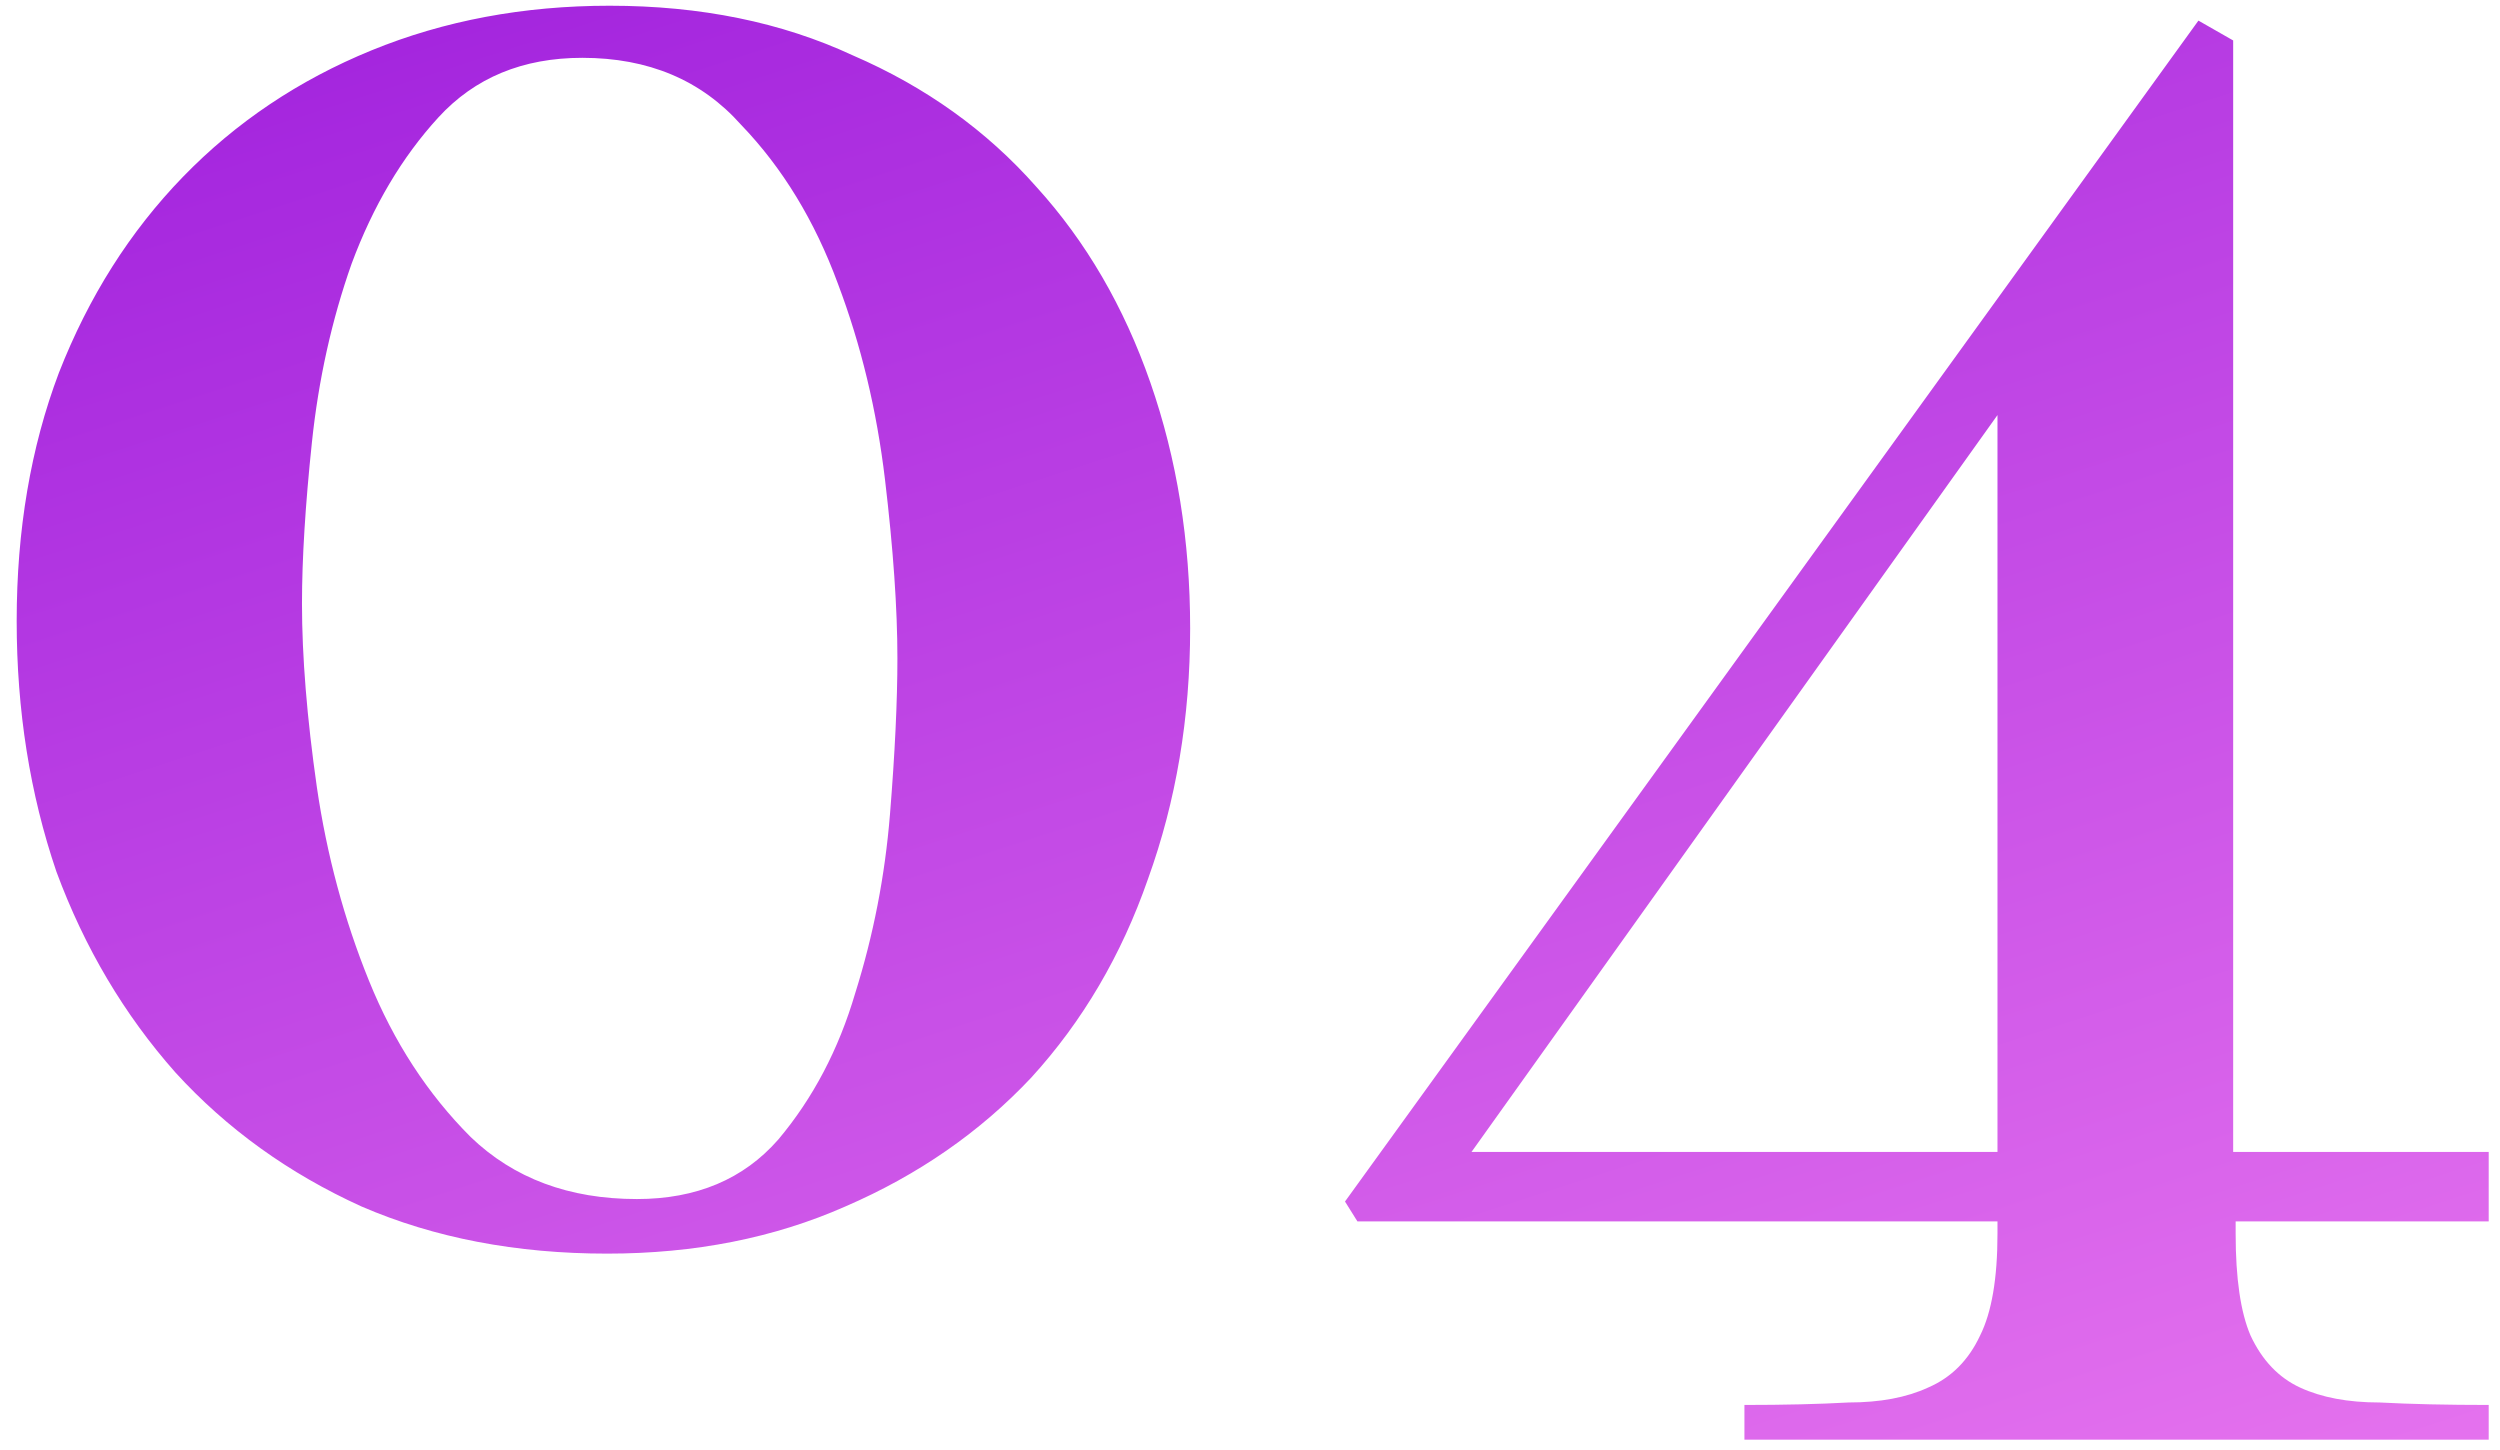 <?xml version="1.0" encoding="UTF-8"?> <svg xmlns="http://www.w3.org/2000/svg" width="131" height="76" viewBox="0 0 131 76" fill="none"> <path d="M0.874 32.54C0.874 27.773 1.611 23.44 3.084 19.54C4.644 15.553 6.811 12.13 9.584 9.27C12.357 6.41 15.651 4.2 19.464 2.64C23.277 1.08 27.437 0.3 31.944 0.3C36.711 0.3 40.957 1.167 44.684 2.9C48.497 4.547 51.704 6.843 54.304 9.79C56.904 12.65 58.897 16.073 60.284 20.06C61.671 24.047 62.364 28.337 62.364 32.93C62.364 37.61 61.627 41.987 60.154 46.06C58.767 50.047 56.731 53.513 54.044 56.46C51.357 59.32 48.107 61.573 44.294 63.22C40.567 64.867 36.407 65.69 31.814 65.69C27.047 65.69 22.757 64.867 18.944 63.22C15.131 61.487 11.881 59.147 9.194 56.2C6.507 53.167 4.427 49.657 2.954 45.67C1.567 41.597 0.874 37.22 0.874 32.54ZM47.024 34.49C47.024 31.89 46.807 28.77 46.374 25.13C45.941 21.49 45.117 18.067 43.904 14.86C42.691 11.567 41.001 8.793 38.834 6.54C36.754 4.2 33.981 3.03 30.514 3.03C27.394 3.03 24.881 4.07 22.974 6.15C21.067 8.23 19.551 10.787 18.424 13.82C17.384 16.767 16.691 19.887 16.344 23.18C15.997 26.473 15.824 29.29 15.824 31.63C15.824 34.403 16.084 37.61 16.604 41.25C17.124 44.803 18.034 48.183 19.334 51.39C20.634 54.597 22.411 57.327 24.664 59.58C26.917 61.747 29.821 62.83 33.374 62.83C36.494 62.83 38.964 61.79 40.784 59.71C42.604 57.543 43.947 54.987 44.814 52.04C45.767 49.007 46.374 45.887 46.634 42.68C46.894 39.473 47.024 36.743 47.024 34.49ZM130.408 64H117.148V64.65C117.148 66.99 117.408 68.767 117.928 69.98C118.534 71.28 119.401 72.19 120.528 72.71C121.654 73.23 123.041 73.49 124.688 73.49C126.334 73.577 128.241 73.62 130.408 73.62V75.44H91.408V73.62C93.488 73.62 95.308 73.577 96.868 73.49C98.514 73.49 99.901 73.23 101.028 72.71C102.241 72.19 103.151 71.28 103.758 69.98C104.364 68.767 104.668 66.99 104.668 64.65V64H71.128L70.478 62.96L115.198 1.08L117.018 2.12V60.36H130.408V64ZM104.668 60.36V21.75L77.108 60.36H104.668Z" fill="url(#paint0_linear_580_6323)"></path> <defs> <linearGradient id="paint0_linear_580_6323" x1="120.36" y1="86.273" x2="71.884" y2="-63.053" gradientUnits="userSpaceOnUse"> <stop stop-color="#E977EF"></stop> <stop offset="1" stop-color="#8804D7"></stop> </linearGradient> </defs> </svg> 